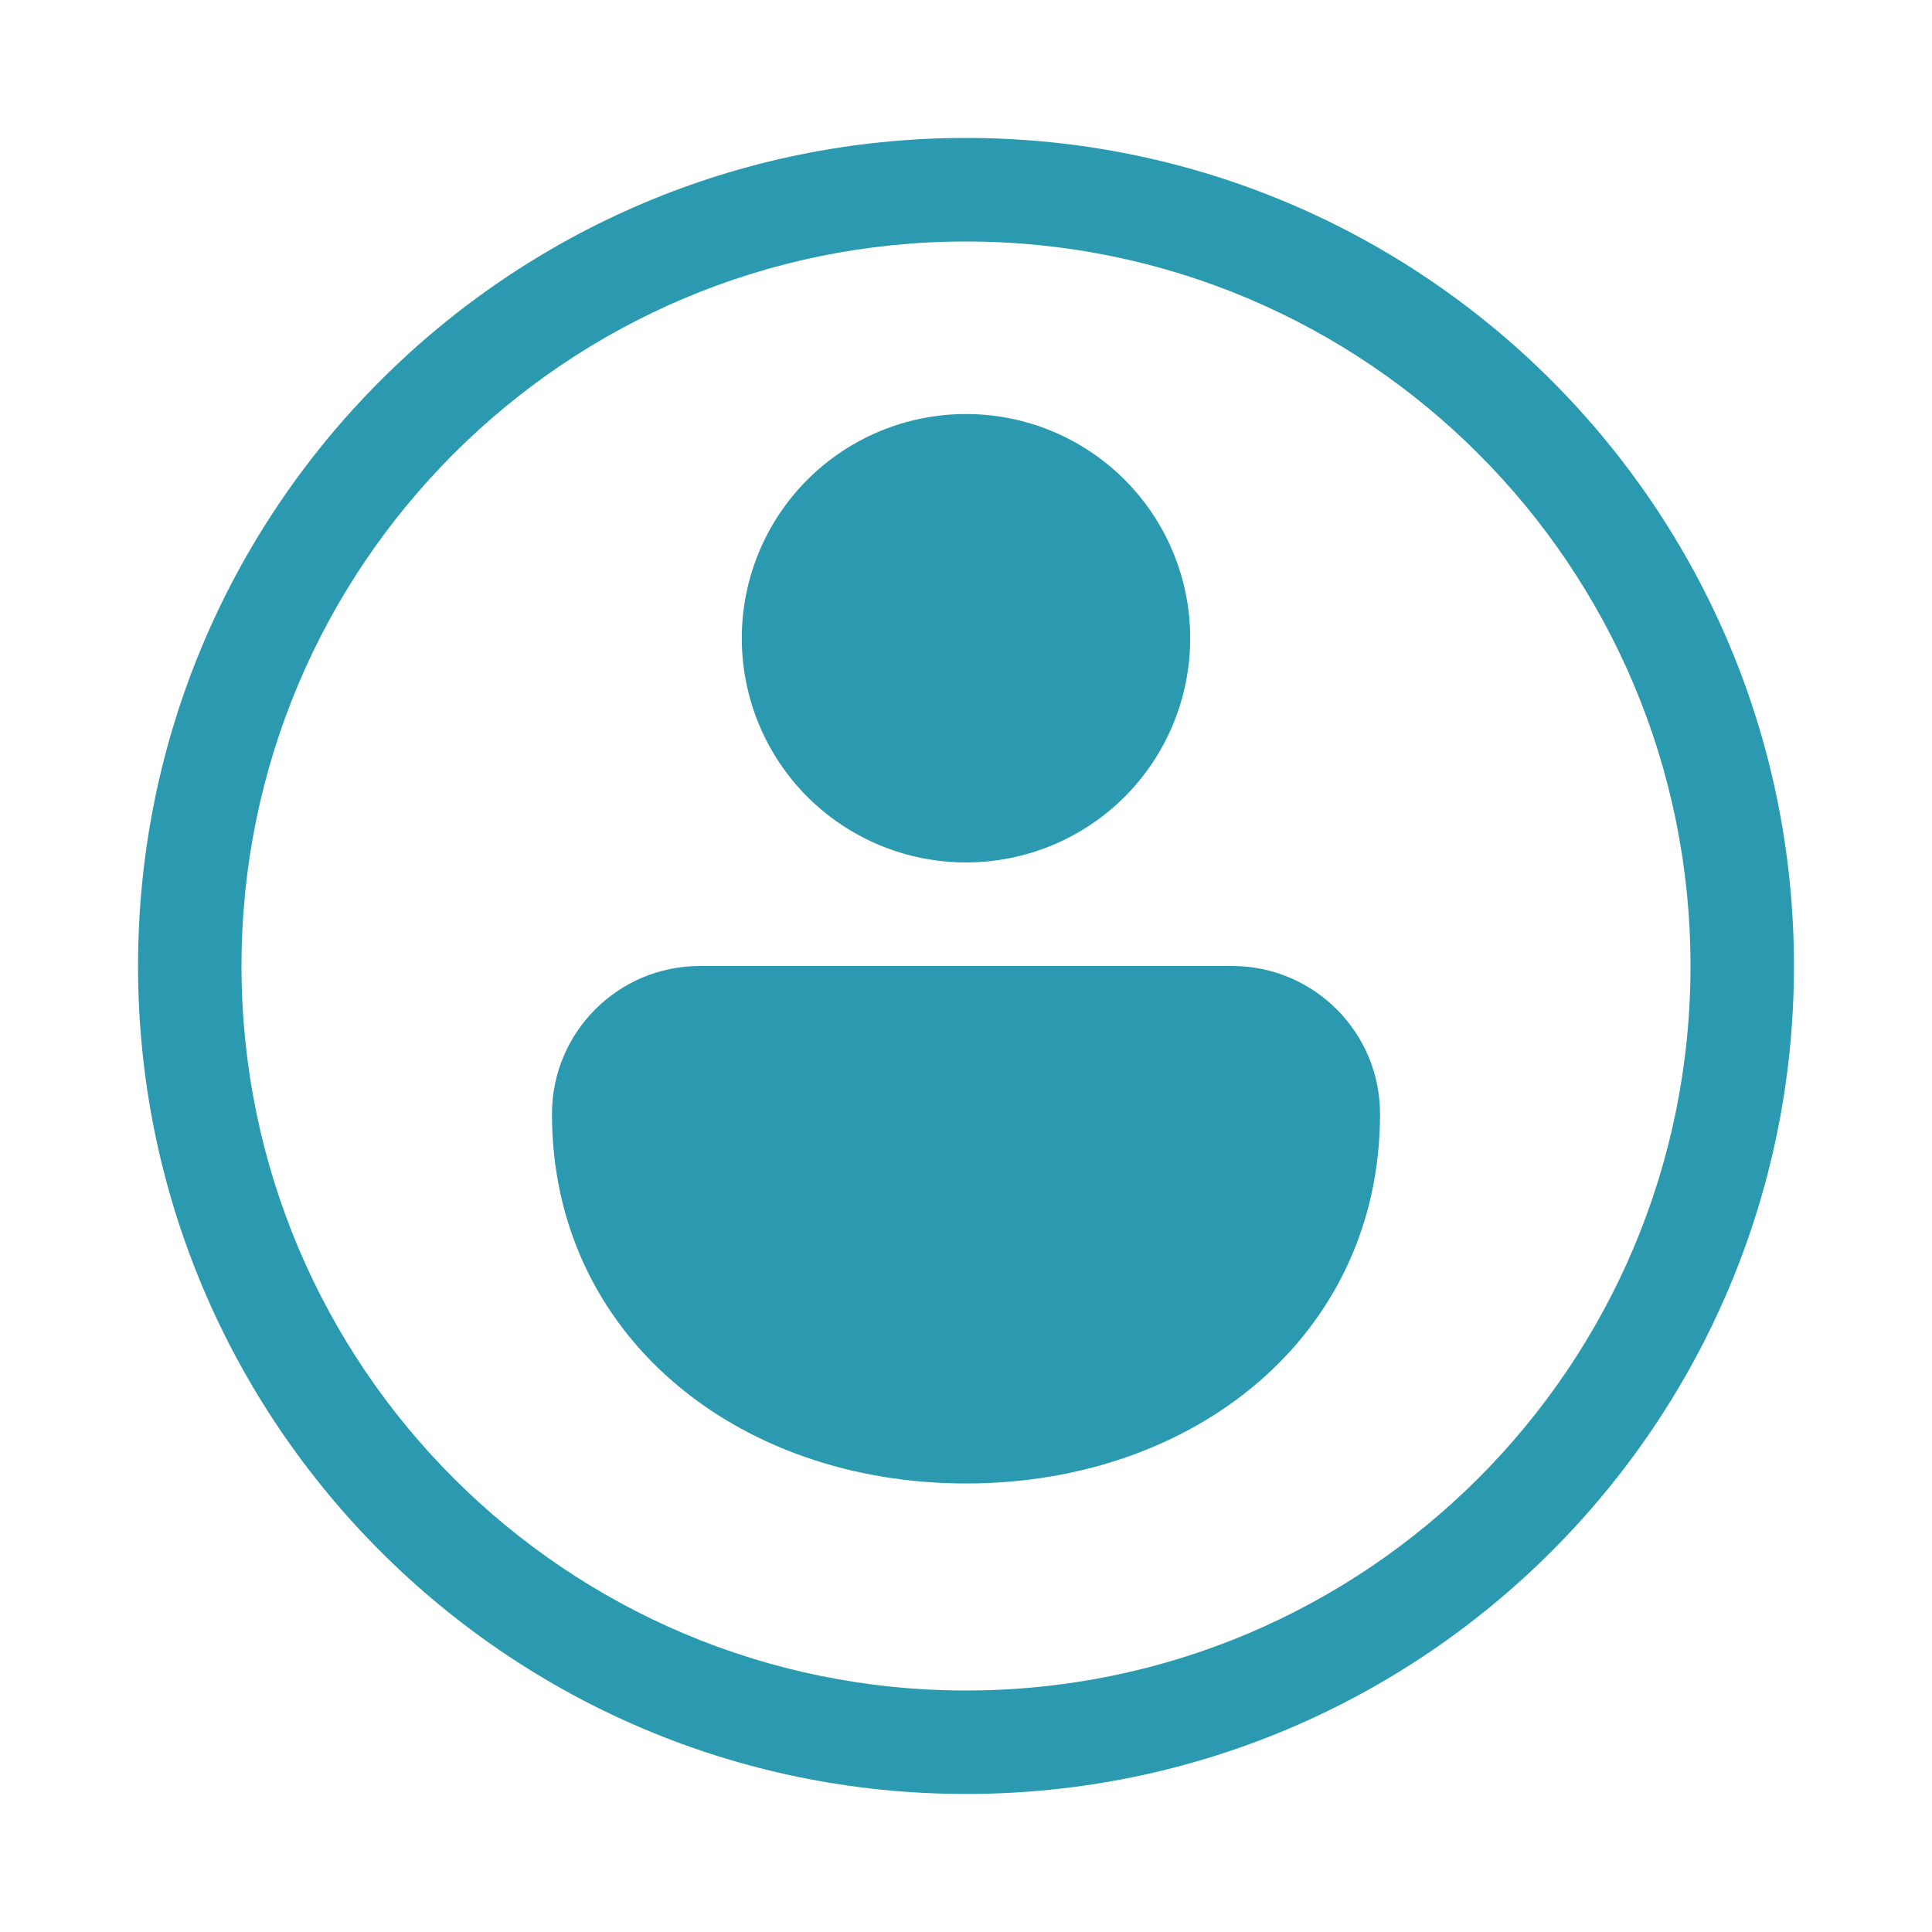 <svg width="20" height="20" viewBox="0 0 20 20" fill="none" xmlns="http://www.w3.org/2000/svg">
<path d="M2.5 10C2.5 5.858 5.858 2.5 10 2.5C14.142 2.5 17.5 5.858 17.5 10C17.5 14.142 14.142 17.5 10 17.5C5.858 17.5 2.5 14.142 2.5 10ZM10 1.428C5.266 1.428 1.429 5.266 1.429 10C1.429 14.733 5.266 18.571 10 18.571C14.734 18.571 18.571 14.733 18.571 10C18.571 5.266 14.734 1.428 10 1.428ZM12.321 6.607C12.321 7.223 12.077 7.813 11.642 8.249C11.206 8.684 10.616 8.928 10 8.928C9.384 8.928 8.794 8.684 8.358 8.249C7.923 7.813 7.679 7.223 7.679 6.607C7.679 5.991 7.923 5.401 8.358 4.966C8.794 4.53 9.384 4.286 10 4.286C10.616 4.286 11.206 4.53 11.642 4.966C12.077 5.401 12.321 5.991 12.321 6.607ZM10 15.357C12.367 15.357 14.286 13.826 14.286 11.531C14.286 10.685 13.6 10 12.755 10H7.245C6.399 10 5.714 10.686 5.714 11.531C5.714 13.826 7.633 15.357 10 15.357Z" fill="#2B9AB0"/>
</svg>
